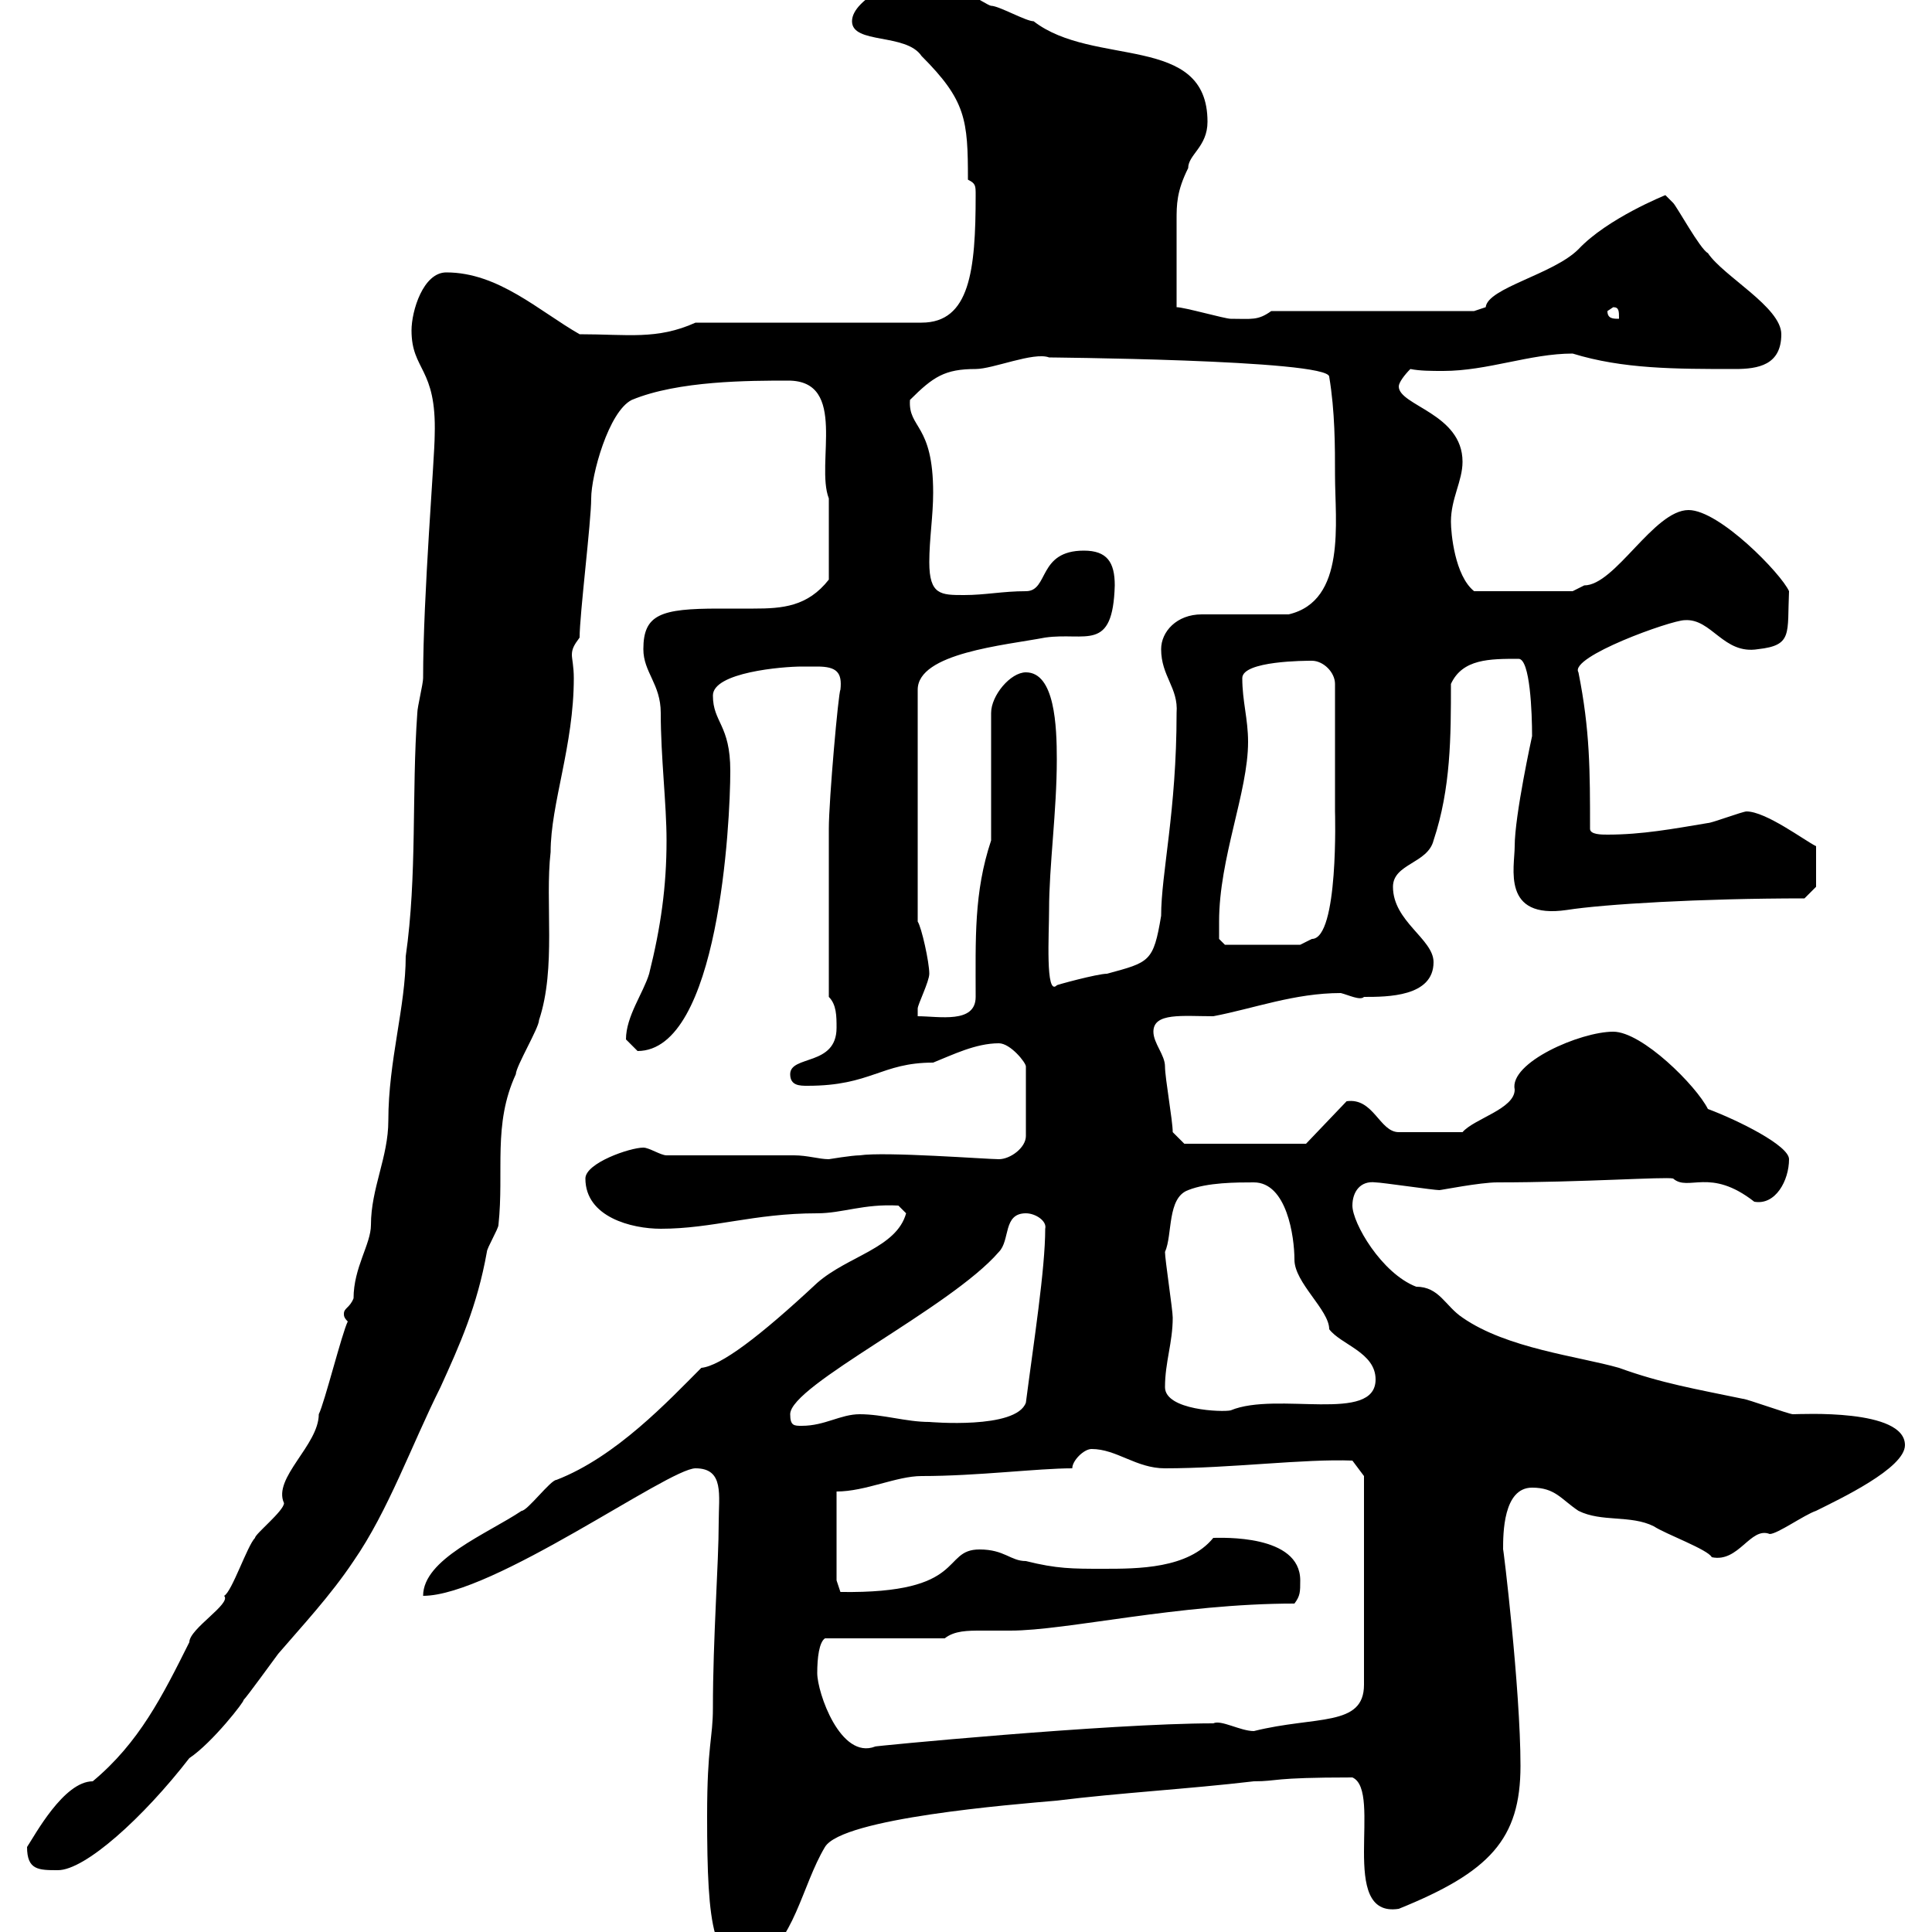 <svg xmlns="http://www.w3.org/2000/svg" xmlns:xlink="http://www.w3.org/1999/xlink" width="300" height="300"><path d="M109.80 282C109.80 299.40 110.70 306 117.30 304.80C123.30 301.80 124.50 292.80 128.10 286.80C130.80 282.30 157.20 280.20 164.10 279.60C173.70 278.40 184.50 277.80 194.70 276.60C198.60 276.60 197.10 276 210 276C214.80 278.10 207.60 297.90 217.20 296.40C231.30 290.70 236.10 285.60 236.10 274.20C236.10 262.20 233.40 240 233.40 240.60C233.40 238.20 233.40 231 237.90 231C241.50 231 242.40 232.80 245.10 234.60C248.70 236.40 253.20 235.20 256.80 237C258.60 238.20 265.20 240.60 265.80 241.80C270 242.70 271.80 237 274.80 238.20C276 238.20 280.20 235.20 282 234.60C285.60 232.80 295.80 228 295.80 224.40C295.80 218.70 279.60 219.60 278.40 219.60C277.80 219.60 271.20 217.20 270.60 217.20C263.40 215.70 258 214.80 251.40 212.40C245.10 210.60 234 209.40 227.10 204.60C224.40 202.80 223.50 199.80 219.90 199.80C214.50 197.70 210 189.90 210 187.20C210 185.10 211.20 183.30 213.60 183.60C214.50 183.60 222.60 184.80 223.50 184.80C223.80 184.80 229.80 183.60 232.50 183.60C245.70 183.60 258.60 182.70 259.80 183C262.20 185.10 265.50 181.20 272.40 186.60C275.70 187.20 277.80 183.30 277.80 180C277.80 177.90 270 174 265.20 172.20C263.40 168.60 255 160.20 250.50 160.20C245.40 160.20 234.30 165 235.20 169.20C235.20 172.20 228.90 173.70 227.10 175.80L217.20 175.80C214.20 175.80 213.30 170.40 209.10 171L202.80 177.60L183.90 177.60L182.10 175.80C182.10 174 180.90 167.40 180.90 165.60C180.90 163.80 179.10 162 179.10 160.20C179.10 157.20 183.60 157.80 188.40 157.80C194.70 156.60 201 154.20 208.20 154.20C209.40 154.50 211.20 155.40 211.80 154.80C215.40 154.80 222.60 154.80 222.60 149.40C222.60 145.80 216.30 143.10 216.30 137.70C216.30 134.10 221.70 134.10 222.60 130.50C225.30 122.40 225.30 114.30 225.30 106.20C227.10 102.30 231.30 102.30 235.80 102.30C237.60 102.30 237.90 110.70 237.90 114.30C237.90 114.30 235.20 126.60 235.20 131.40C235.20 134.70 233.10 142.80 243.30 141.30C249 140.40 264 139.50 280.20 139.50L282 137.70L282 131.40C280.20 130.50 274.20 126 271.20 126C270.60 126 265.80 127.80 265.20 127.80C259.80 128.70 255 129.60 249.60 129.60C248.70 129.60 246.90 129.60 246.90 128.70C246.90 119.70 246.90 113.40 245.10 104.40C243.60 102 259.50 96.30 261.60 96.30C265.80 96 267.60 101.70 273 100.80C278.40 100.20 277.50 98.40 277.80 91.80C276.60 89.10 267 79.20 262.20 79.20C256.80 79.20 250.80 90.90 246 90.90C246 90.90 244.20 91.80 244.20 91.80L228.90 91.80C225.90 89.40 225.30 82.80 225.30 81C225.30 77.40 227.10 74.70 227.10 71.70C227.10 64.20 217.20 63 217.20 60C217.20 59.40 218.10 58.20 219 57.30C220.50 57.60 222.30 57.60 224.10 57.60C231 57.60 237.60 54.90 244.20 54.90C252 57.30 260.10 57.30 269.40 57.30C273 57.30 276.60 56.70 276.60 51.90C276.60 47.70 267.60 42.90 265.20 39.30C264 38.70 260.40 32.10 259.80 31.50C259.80 31.50 258.60 30.30 258.60 30.30C258.60 30.30 249.60 33.90 245.10 38.70C241.20 42.60 231 44.70 230.70 47.70C230.70 47.70 228.90 48.30 228.90 48.30L197.40 48.30C195.30 49.80 194.40 49.50 191.10 49.50C190.20 49.50 183.90 47.70 182.70 47.70C182.70 43.80 182.70 36.90 182.70 34.20C182.70 31.80 182.70 29.70 184.50 26.10C184.50 24 187.50 22.80 187.50 18.90C187.50 5.10 169.80 10.50 160.50 3.30C159.30 3.30 155.10 0.90 153.90 0.90C153.30 0.90 146.10-3.90 144.90-3.90C144.90-3.90 143.10-3.90 143.10-3.90C140.70-3.90 132.30-0.30 132.30 3.30C132.30 6.90 140.70 5.10 143.10 8.70C150 15.60 150.30 18.60 150.30 27.90C151.50 28.50 151.50 28.80 151.50 30.30C151.50 42 150.60 50.10 143.10 50.10L108 50.10C102 52.80 97.50 51.90 90 51.90C83.70 48.30 77.40 42.30 69.30 42.30C65.70 42.30 63.90 48.30 63.90 51.30C63.90 57.60 67.80 57 67.50 67.50C67.50 71.10 65.70 92.40 65.70 105.30C65.70 106.20 64.80 109.80 64.80 110.70C63.90 123.30 64.80 135.90 63 148.50C63 156.30 60.30 164.70 60.30 174C60.30 179.70 57.60 184.50 57.60 190.20C57.60 193.20 54.90 196.80 54.90 201.60C54.30 203.10 53.40 203.10 53.40 204C53.40 204.30 53.40 204.60 54 205.20C53.10 207 50.40 217.80 49.50 219.60C49.50 224.40 42.30 229.50 44.10 233.40C44.10 234.60 39.60 238.20 39.60 238.80C38.40 240 36 247.20 34.80 247.80C36 249 29.40 252.90 29.40 255C25.20 263.40 21.60 270.60 14.40 276.60C9.90 276.60 5.40 285 4.20 286.80C4.20 290.40 6 290.40 9 290.40C13.20 290.40 22.20 282.30 29.40 273C33 270.60 38.10 264 37.80 264C38.40 263.40 42.30 258 43.20 256.80C46.80 252.60 51.30 247.80 54.90 242.40C60.30 234.60 63.90 224.40 68.40 215.40C71.40 208.80 74.10 202.80 75.60 194.40C75.60 193.80 77.40 190.80 77.40 190.20C78.30 181.80 76.50 174.60 80.10 166.80C80.10 165.60 83.70 159.60 83.70 158.40C86.40 150.30 84.60 140.10 85.50 132.30C85.50 124.80 89.10 115.80 89.10 105.30C89.10 103.50 88.80 102.30 88.80 101.70C88.80 100.80 89.10 100.20 90 99C90 95.40 91.80 81 91.80 77.40C91.80 73.80 94.50 63.90 98.10 62.10C105.30 59.10 116.40 59.10 122.40 59.10C131.70 59.10 126.60 72 128.70 77.40C128.70 79.80 128.70 85.80 128.70 90C125.40 94.20 121.50 94.50 117 94.50C115.20 94.50 113.40 94.50 111.60 94.50C102.60 94.50 99.90 95.40 99.90 100.80C99.90 104.40 102.60 106.20 102.60 110.70C102.60 117.60 103.50 124.80 103.50 130.50C103.50 137.70 102.60 144 100.80 151.20C99.90 154.20 97.20 157.80 97.20 161.40C97.20 161.40 99 163.20 99 163.20C111.60 163.20 113.40 127.80 113.40 119.70C113.40 112.50 110.70 112.20 110.70 108C110.70 104.40 121.50 103.50 124.50 103.50C125.10 103.50 126 103.50 126.90 103.50C129.90 103.50 130.80 104.40 130.50 107.10C130.20 107.40 128.70 124.20 128.70 128.70C128.70 135.90 128.70 147.30 128.70 154.80C129.90 156 129.90 157.80 129.90 159.60C129.90 165.60 122.70 163.80 122.70 166.80C122.70 168.60 124.20 168.60 125.40 168.60C135.30 168.60 136.80 165 144.90 165C147.90 163.80 151.50 162 155.10 162C156.90 162 159.30 165 159.30 165.60L159.30 176.40C159.30 178.20 156.90 180 155.10 180C153.30 180 137.40 178.80 133.50 179.40C132.30 179.40 128.70 180 128.70 180C127.20 180 125.40 179.40 123.30 179.40L103.50 179.40C102.60 179.40 100.80 178.20 99.90 178.20C97.80 178.20 90.90 180.60 90.90 183C90.90 189 98.10 190.80 102.60 190.80C110.70 190.80 117 188.40 126.90 188.40C130.80 188.40 134.10 186.90 139.50 187.20L140.70 188.40C139.20 193.80 131.70 195 126.90 199.20C117.90 207.60 111.90 212.10 108.90 212.40C103.80 217.50 95.70 226.20 86.40 229.80C85.50 229.80 81.90 234.60 81 234.60C75.60 238.20 65.70 242.10 65.70 247.80C76.50 247.80 103.80 228 108 228C112.50 228 111.60 232.20 111.60 236.40C111.60 242.70 110.70 254.40 110.70 265.20C110.70 270 109.80 270.90 109.80 282ZM126.90 259.80C126.90 257.40 127.20 255 128.10 254.40L146.70 254.40C148.20 253.20 150.30 253.20 152.40 253.20C153.90 253.20 155.40 253.20 156.90 253.20C165.60 253.20 183 249 201 249C201.90 247.80 201.90 247.20 201.90 245.40C201.90 238.20 189.60 238.80 188.40 238.80C184.50 243.60 176.70 243.60 171.30 243.60C166.50 243.60 164.10 243.60 159.30 242.40C156.90 242.40 156 240.60 152.10 240.60C146.10 240.60 150.30 247.50 130.50 247.20C130.50 247.20 129.90 245.40 129.90 245.40L129.90 231.60C134.40 231.60 139.20 229.20 143.10 229.20C151.80 229.20 161.10 228 166.50 228C166.50 226.80 168.30 225 169.50 225C173.40 225 176.40 228 180.90 228C191.10 228 202.50 226.50 210 226.80L211.80 229.20L211.80 261.60C211.80 268.20 204.30 266.40 194.70 268.80C192.60 268.80 189.60 267 188.40 267.60C172.20 267.60 135 271.20 135.90 271.20C130.50 273.30 126.90 262.80 126.90 259.80ZM122.70 219.60C122.70 215.10 147.60 203.10 155.10 194.40C156.90 192.60 155.70 188.40 159.30 188.40C160.80 188.40 162.60 189.60 162.30 190.80C162.30 197.10 160.50 208.50 159.30 217.80C157.80 222 144.30 220.80 144.30 220.80C140.70 220.80 137.10 219.60 133.50 219.60C130.50 219.60 128.10 221.40 124.50 221.40C123.30 221.40 122.70 221.40 122.70 219.60ZM180.90 215.40C180.90 211.50 182.10 208.50 182.10 204.60C182.10 203.40 180.90 195.60 180.90 194.40C182.10 191.70 181.20 186 184.50 184.80C187.50 183.60 192 183.60 194.70 183.60C199.80 183.60 201 192 201 195.60C201 199.20 206.40 203.40 206.40 206.40C208.20 208.80 213.60 210 213.60 214.20C213.60 221.10 198.30 216 191.10 219C189.90 219.30 180.90 219 180.90 215.40ZM144.30 151.20C144.30 149.40 143.10 144 142.50 143.10L142.50 107.10C142.50 101.40 156 100.20 162.30 99C168.60 98.10 172.80 101.40 173.10 90.90C173.10 87.30 171.90 85.50 168.30 85.50C161.10 85.50 162.90 91.80 159.30 91.80C155.70 91.80 153 92.40 149.70 92.40C146.10 92.40 144.30 92.40 144.30 87.30C144.30 83.70 144.90 80.10 144.90 76.50C144.90 65.70 141 66.60 141.30 62.10C144.90 58.50 146.70 57.30 151.50 57.30C154.20 57.30 160.50 54.60 162.90 55.50C161.10 55.50 206.40 55.80 206.40 58.50C207.30 63.90 207.30 69.30 207.30 73.80C207.30 81 209.10 93.30 200.10 95.40L186.60 95.40C182.70 95.40 180.30 98.10 180.30 100.80C180.30 105 183 106.80 182.70 110.70C182.70 126 180.30 135.60 180.30 142.20C179.10 149.40 178.50 149.40 171.90 151.20C170.40 151.20 163.80 153 164.10 153C162.30 154.80 162.90 144.90 162.90 141.30C162.90 134.40 164.10 126 164.10 117.90C164.10 112.80 163.80 104.40 159.30 104.40C156.90 104.40 153.90 108 153.90 110.70L153.90 130.50C151.20 138.60 151.50 145.80 151.50 154.80C151.50 159 145.80 157.80 142.50 157.80C142.50 157.80 142.50 156.60 142.50 156.60C142.50 156 144.30 152.40 144.30 151.20ZM189.30 143.10C189.30 133.20 193.80 123 193.80 115.20C193.80 111.60 192.90 108.90 192.90 105.30C192.90 102.60 202.80 102.60 203.70 102.60C205.50 102.60 207.30 104.40 207.30 106.20L207.30 126C207.30 126 207.90 145.80 203.70 145.80C203.70 145.80 201.90 146.70 201.90 146.70L190.20 146.70L189.30 145.80C189.30 145.80 189.30 144 189.30 143.10ZM249.60 48.30L250.50 47.70C251.40 47.70 251.40 48.30 251.40 49.50C250.50 49.50 249.60 49.50 249.60 48.30Z"/></svg>